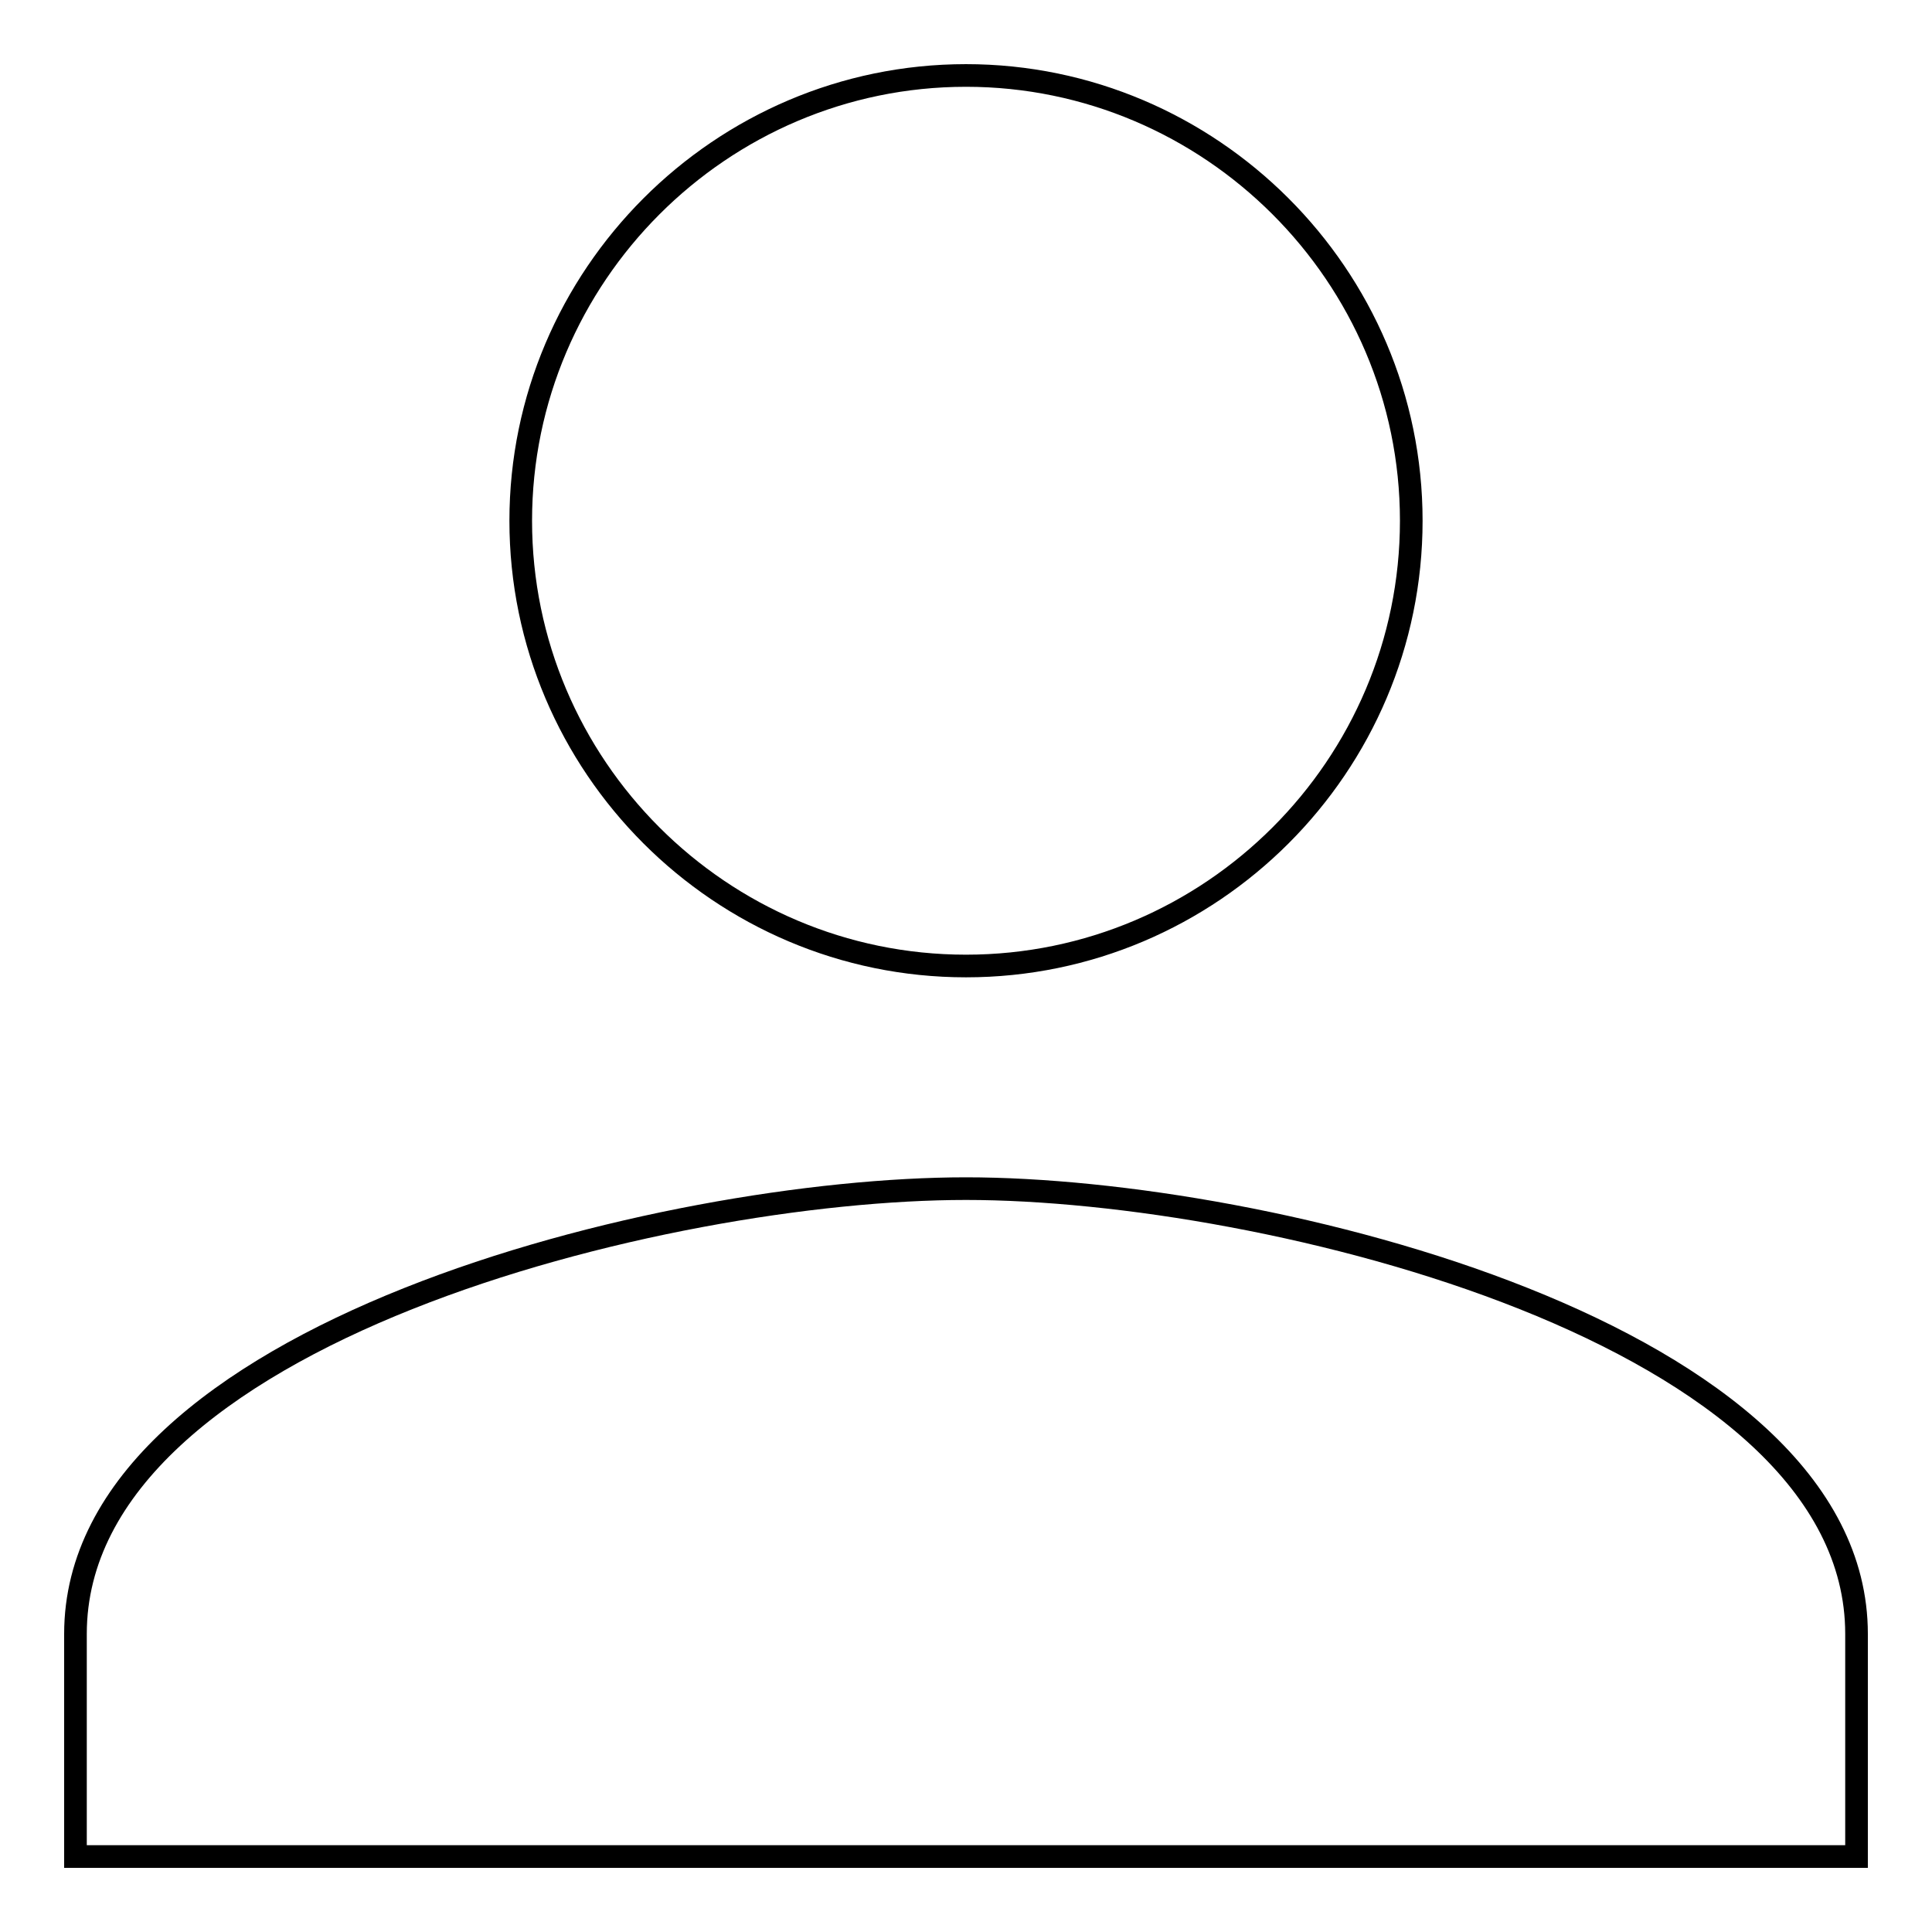 <?xml version="1.0" encoding="utf-8"?>
<!-- Svg Vector Icons : http://www.onlinewebfonts.com/icon -->
<!DOCTYPE svg PUBLIC "-//W3C//DTD SVG 1.1//EN" "http://www.w3.org/Graphics/SVG/1.1/DTD/svg11.dtd">
<svg version="1.1" xmlns="http://www.w3.org/2000/svg" xmlns:xlink="http://www.w3.org/1999/xlink" x="0px" y="0px" viewBox="0 0 256 256" enable-background="new 0 0 256 256" xml:space="preserve">
<g><g><path stroke-width="3" fill-opacity="0" stroke="#000000"  d="M128,128c32.5,0,59-26.5,59-59c0-32.5-26.6-59-59-59c-32.5,0-59,26.6-59,59C69,101.5,95.5,128,128,128 M128,157.5c-39.8,0-118,19.2-118,59V246h236v-29.5C246,176.7,167.8,157.5,128,157.5"/></g></g>
</svg>